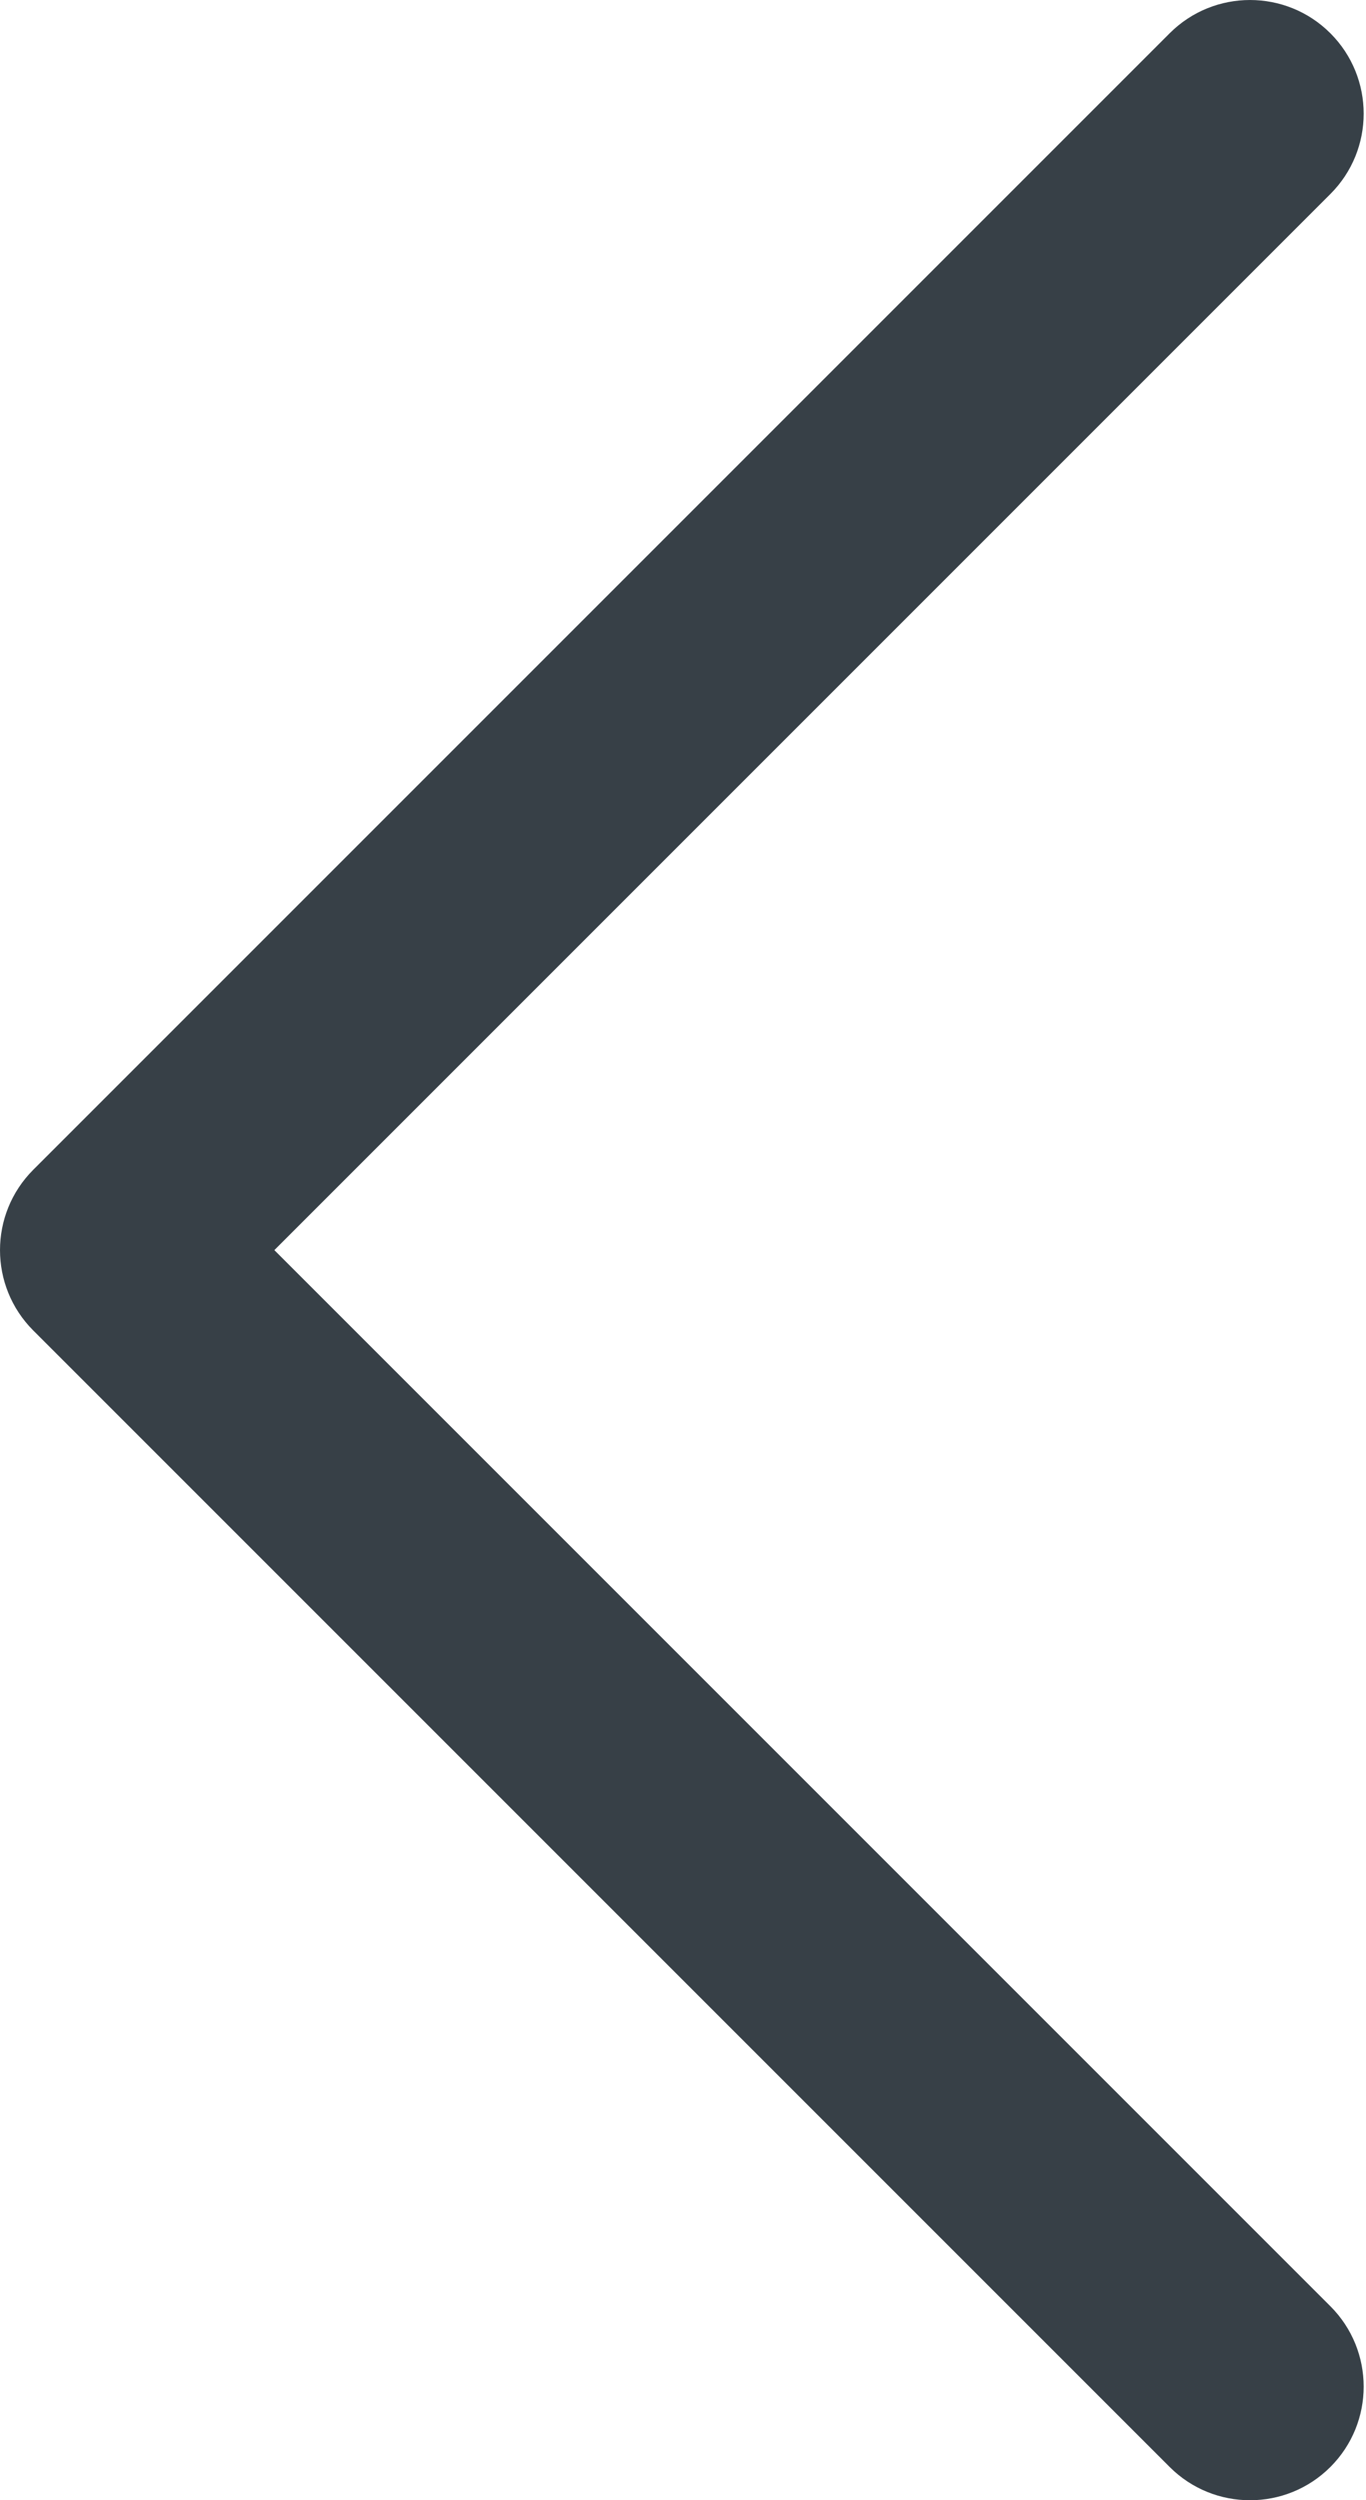 <?xml version="1.0" encoding="UTF-8"?> <svg xmlns="http://www.w3.org/2000/svg" width="53" height="97" viewBox="0 0 53 97" fill="none"> <path fill-rule="evenodd" clip-rule="evenodd" d="M51.618 95.709C49.896 97.43 47.104 97.43 45.382 95.709L1.291 51.618C-0.43 49.896 -0.43 47.104 1.291 45.382L45.382 1.291C47.104 -0.43 49.896 -0.43 51.618 1.291C53.34 3.013 53.34 5.805 51.618 7.527L10.645 48.5L51.618 89.473C53.34 91.195 53.34 93.987 51.618 95.709Z" fill="#374047"></path> </svg> 